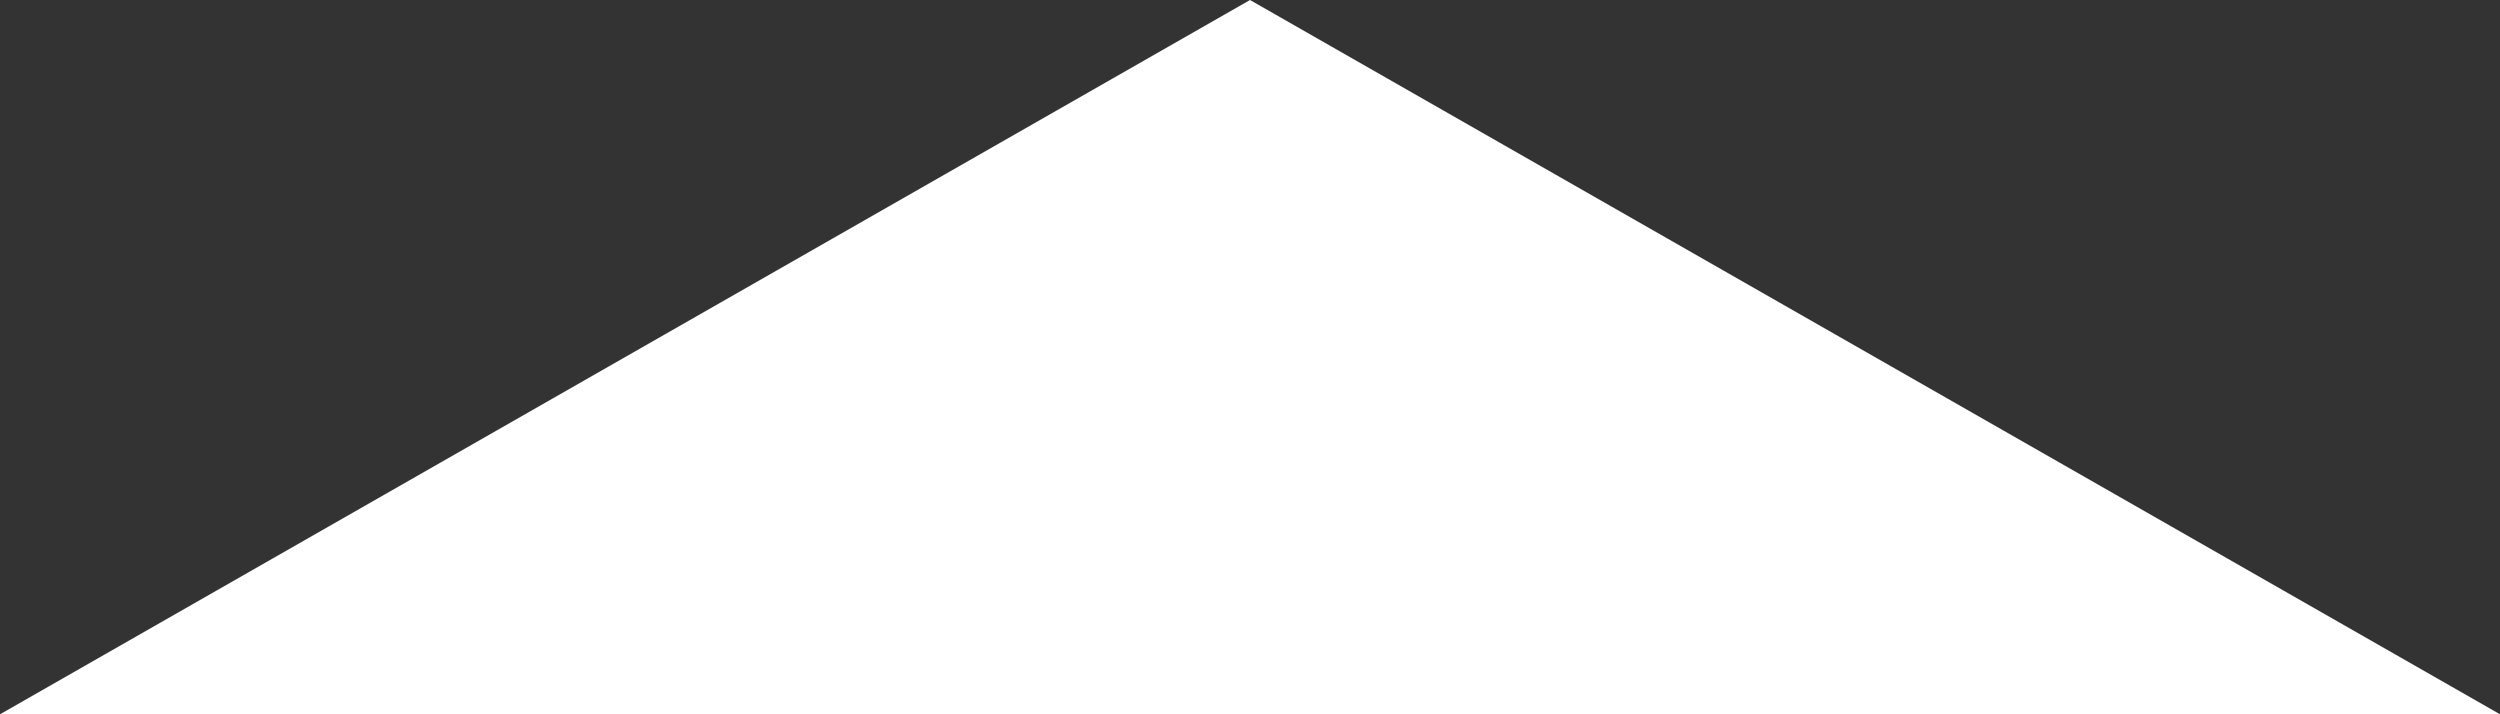 <svg width="21" height="6" viewBox="0 0 21 6" fill="none" xmlns="http://www.w3.org/2000/svg">
<rect x="0" y="0" width="21" height="6" fill="#333333" stroke="none"/>
<path fill-rule="evenodd" clip-rule="evenodd" d="M10.5 0L21 6H0L10.5 0Z" fill="white"/>
</svg>
